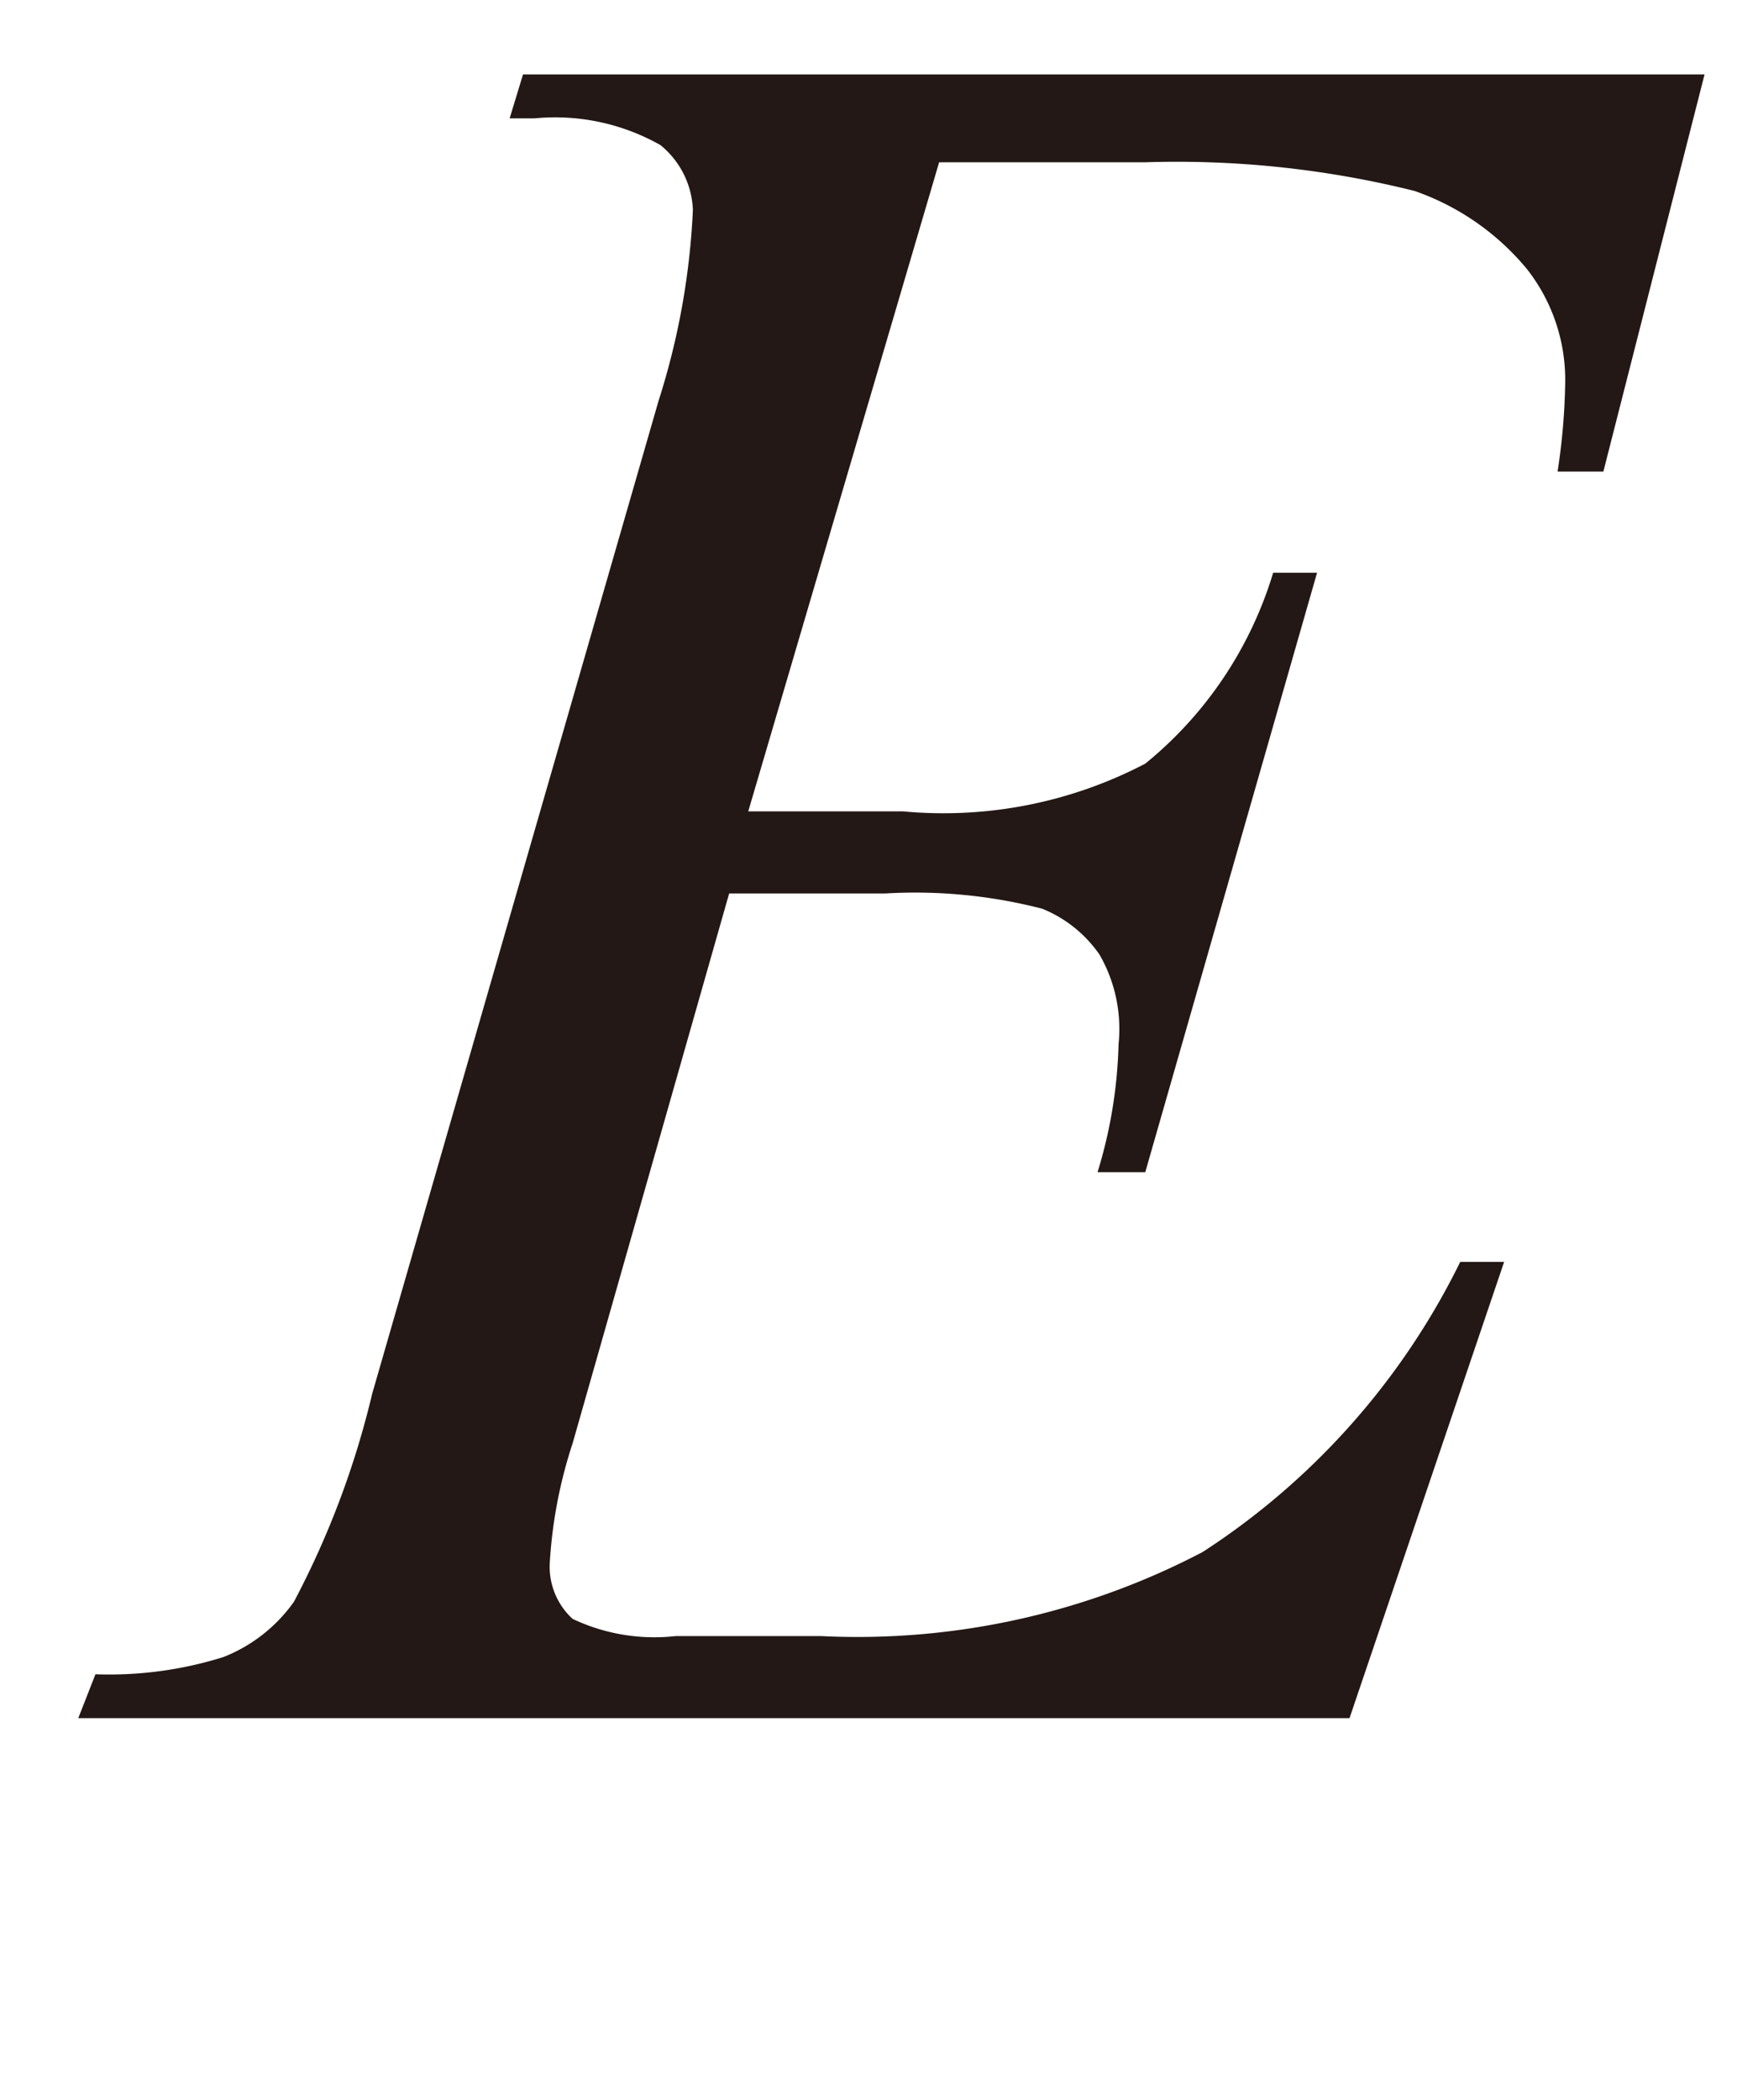 <svg id="レイヤー_1" data-name="レイヤー 1" xmlns="http://www.w3.org/2000/svg" viewBox="0 0 9.1 11"><defs><style>.cls-1{fill:#231815}</style></defs><title>i_16</title><path class="cls-1" d="M4.92.85l-1 3.4h.81A2.28 2.28 0 0 0 6 4a2.05 2.05 0 0 0 .67-1h.23L6 6.14h-.25a2.48 2.48 0 0 0 .11-.67.78.78 0 0 0-.1-.47.67.67 0 0 0-.3-.24 2.66 2.66 0 0 0-.82-.08h-.82L3 7.56a2.46 2.46 0 0 0-.12.63.37.37 0 0 0 .12.29 1 1 0 0 0 .54.09h.76a3.9 3.9 0 0 0 2-.44 3.81 3.81 0 0 0 1.35-1.52h.23L7.07 9H.41l.09-.23a2 2 0 0 0 .67-.09.82.82 0 0 0 .37-.29 4.6 4.6 0 0 0 .41-1.09l1.5-5.2a3.85 3.85 0 0 0 .18-1 .46.46 0 0 0-.17-.34A1.12 1.12 0 0 0 2.8.62h-.13l.07-.23h6.19L8.4 2.47h-.24A3.35 3.35 0 0 0 8.2 2a.94.94 0 0 0-.2-.59A1.33 1.33 0 0 0 7.41 1 5.15 5.15 0 0 0 6 .85z"/></svg>